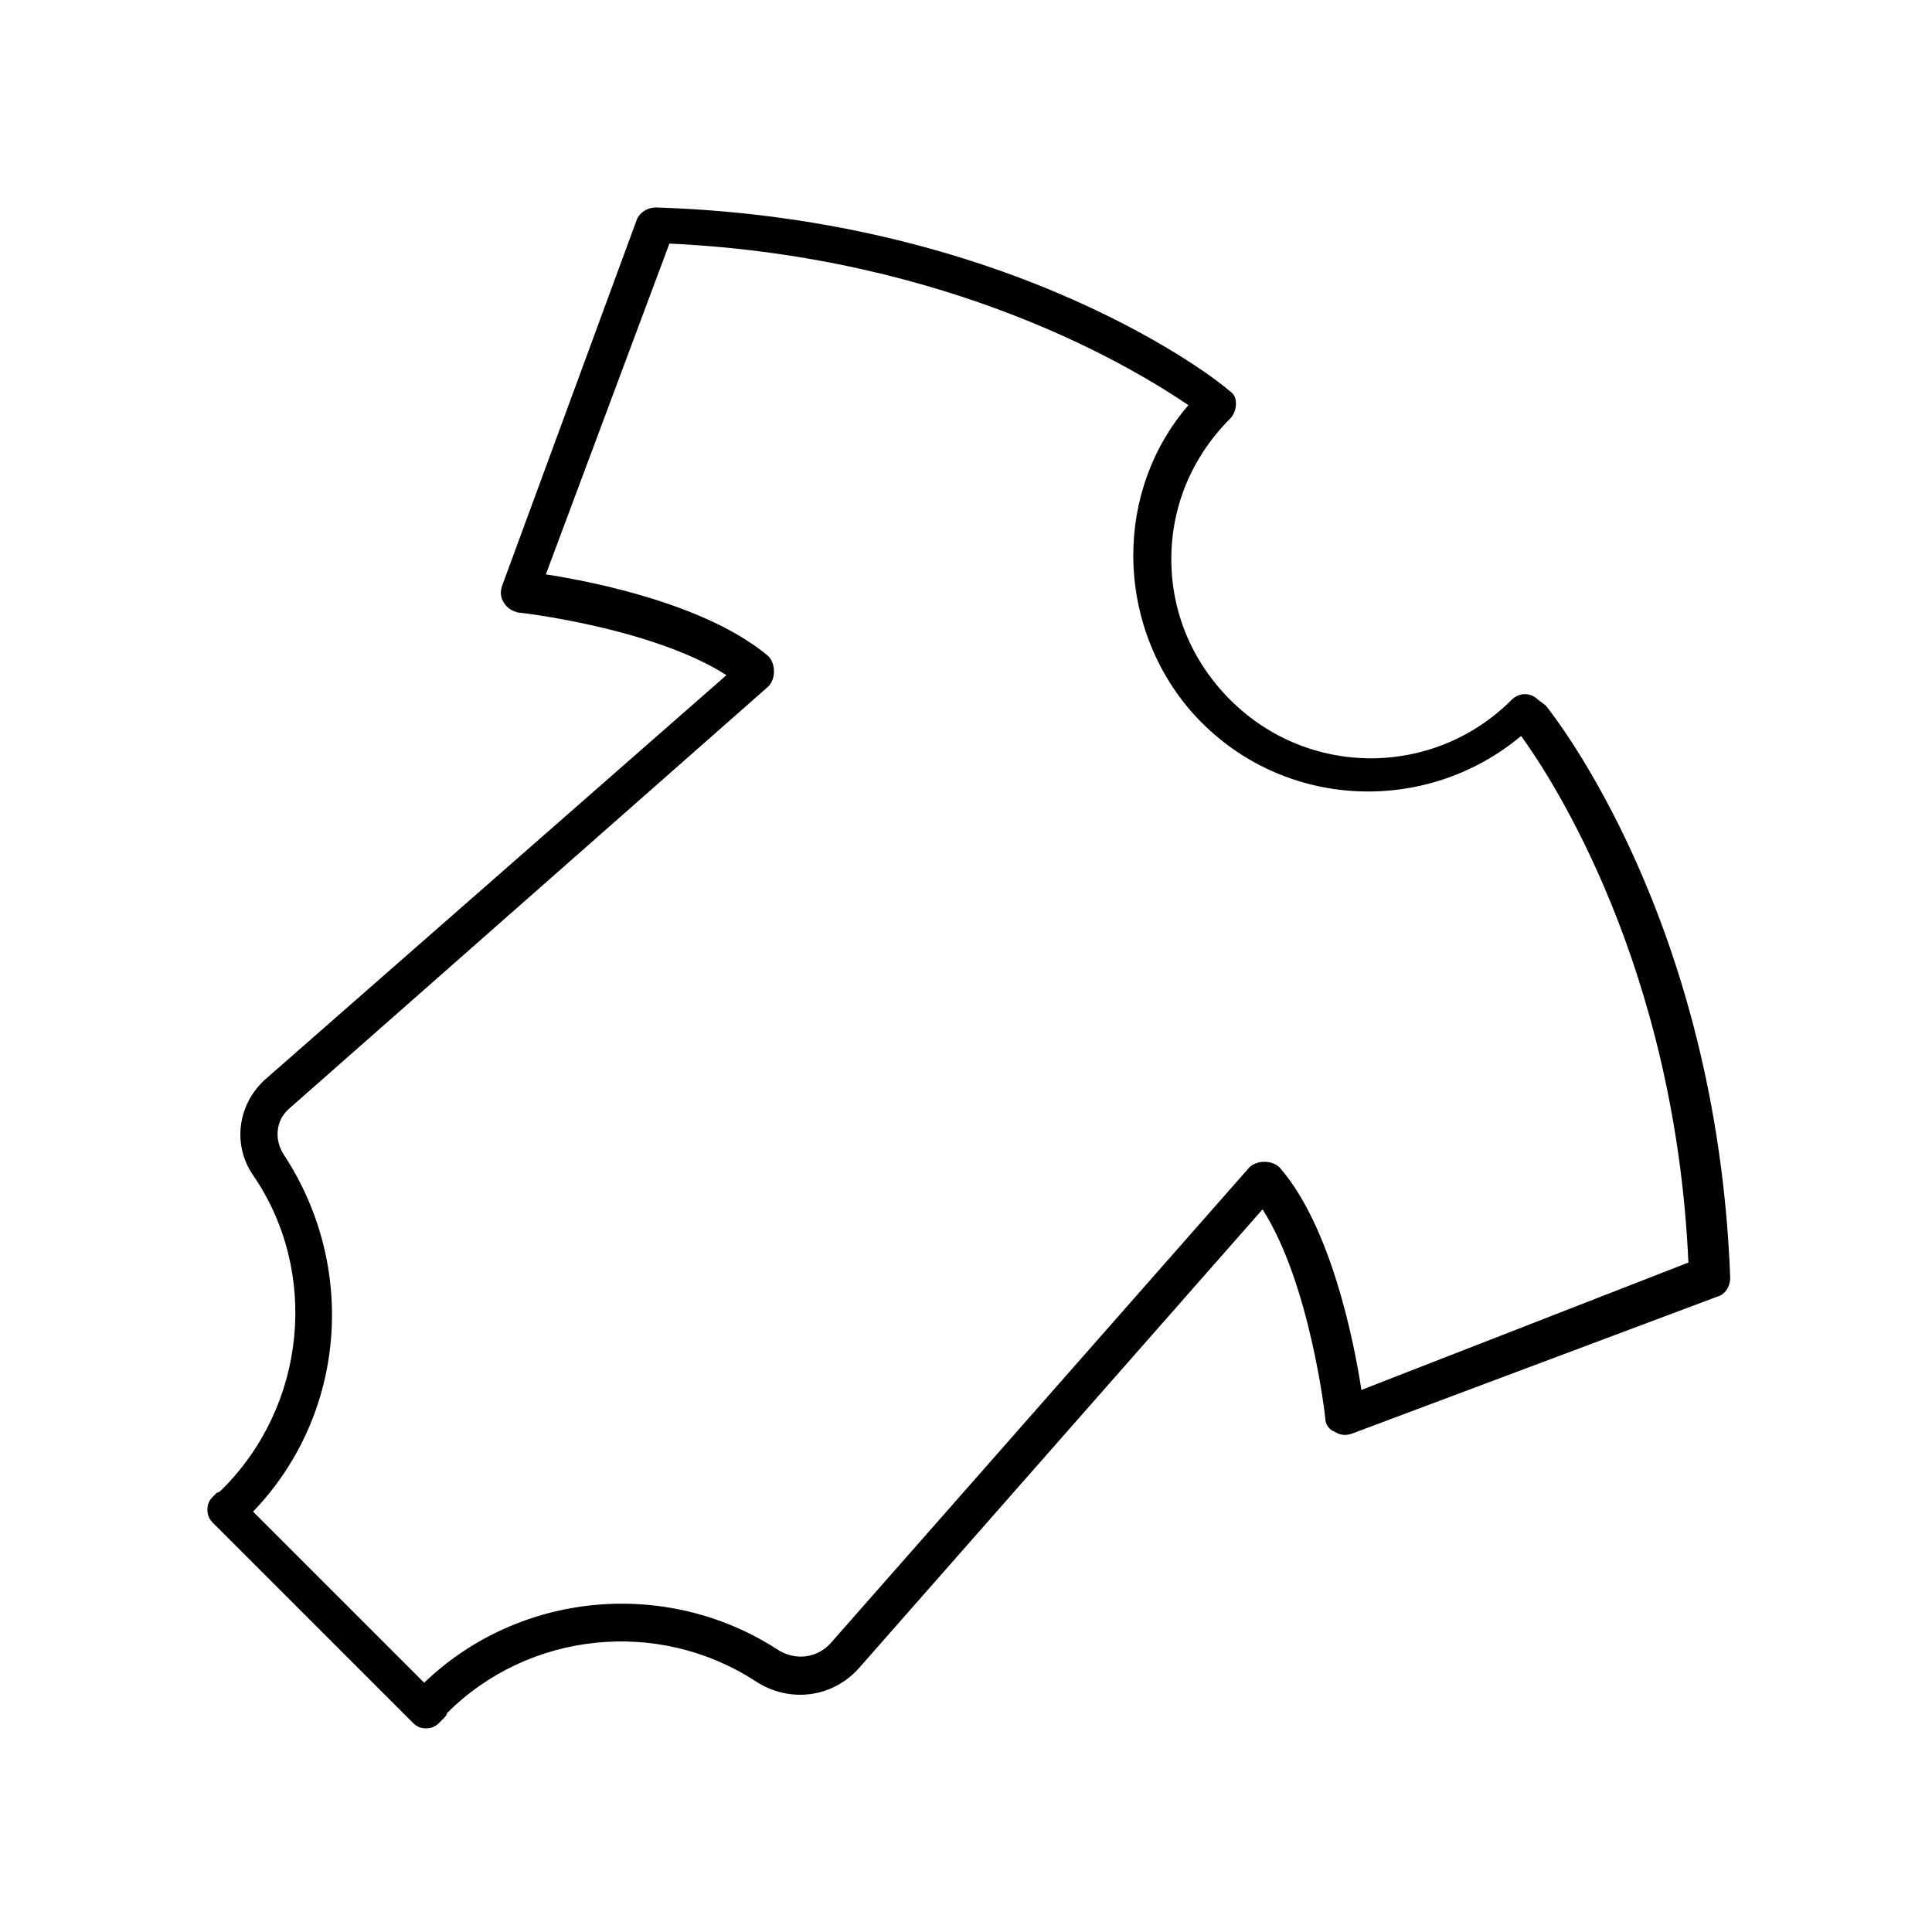 <?xml version="1.0" encoding="UTF-8"?>
<!-- The Best Svg Icon site in the world: iconSvg.co, Visit us! https://iconsvg.co -->
<svg fill="#000000" width="800px" height="800px" version="1.1" viewBox="144 144 512 512" xmlns="http://www.w3.org/2000/svg">
 <path d="m553.66 330.98-2.016-1.512c-2.016-2.016-5.039-2.016-7.055 0-20.656 20.656-53.906 20.656-74.562 0-10.078-10.078-15.617-23.176-15.617-37.281 0-14.105 5.543-27.207 15.617-37.281 1.008-1.008 1.512-2.519 1.512-4.031 0-1.512-0.504-2.519-2.016-3.527-2.016-2.016-56.426-45.344-151.65-48.367-2.016 0-4.031 1.008-5.039 3.023l-35.766 97.238c-0.504 1.512-0.504 3.023 0.504 4.535 1.008 1.512 2.016 2.016 3.527 2.519 0.504 0 35.77 4.031 55.418 16.625l-122.43 107.31c-7.055 6.551-8.566 17.129-3.023 25.191 17.633 25.695 14.105 60.961-8.062 83.129-0.504 0.504-1.008 1.008-1.512 1.008l-1.008 1.008c-1.008 1.008-1.512 2.016-1.512 3.527 0 1.512 0.504 2.519 1.512 3.527l52.898 52.898c1.008 1.008 2.016 1.512 3.527 1.512 1.512 0 2.519-0.504 3.527-1.512l1.008-1.008c0.504-0.504 1.008-1.008 1.008-1.512 21.664-21.664 55.922-25.191 81.617-8.566 9.07 6.047 20.656 4.535 27.711-3.527l106.81-121.42c12.594 19.648 16.625 54.914 16.625 55.418 0 1.512 1.008 3.023 2.519 3.527 1.512 1.008 3.023 1.008 4.535 0.504l96.73-36.273c2.016-0.504 3.527-2.519 3.527-5.039-3.527-94.715-46.855-149.12-48.871-151.64v0zm-48.871 181.37c-2.016-13.098-8.062-43.328-21.664-58.945-1.008-1.008-2.519-1.512-4.031-1.512s-3.023 0.504-4.031 1.512l-110.84 125.95c-3.527 4.031-9.574 5.039-14.609 1.512-29.223-18.641-68.016-15.113-93.203 9.07l-45.344-45.344c24.688-25.695 27.711-64.992 8.062-94.715-2.519-4.031-2.016-9.07 1.512-12.09l126.96-111.85c1.008-1.008 1.512-2.519 1.512-4.031 0-1.512-0.504-3.023-1.512-4.031-16.121-13.602-45.848-19.648-58.945-21.664l32.746-87.664c75.066 3.527 123.43 33.25 137.54 42.824-9.574 11.082-14.609 25.191-14.609 39.801 0 16.625 6.551 32.746 18.137 44.336 23.176 23.176 59.953 24.184 84.641 3.527 8.062 11.082 40.809 60.961 44.336 139.55z"/>
</svg>